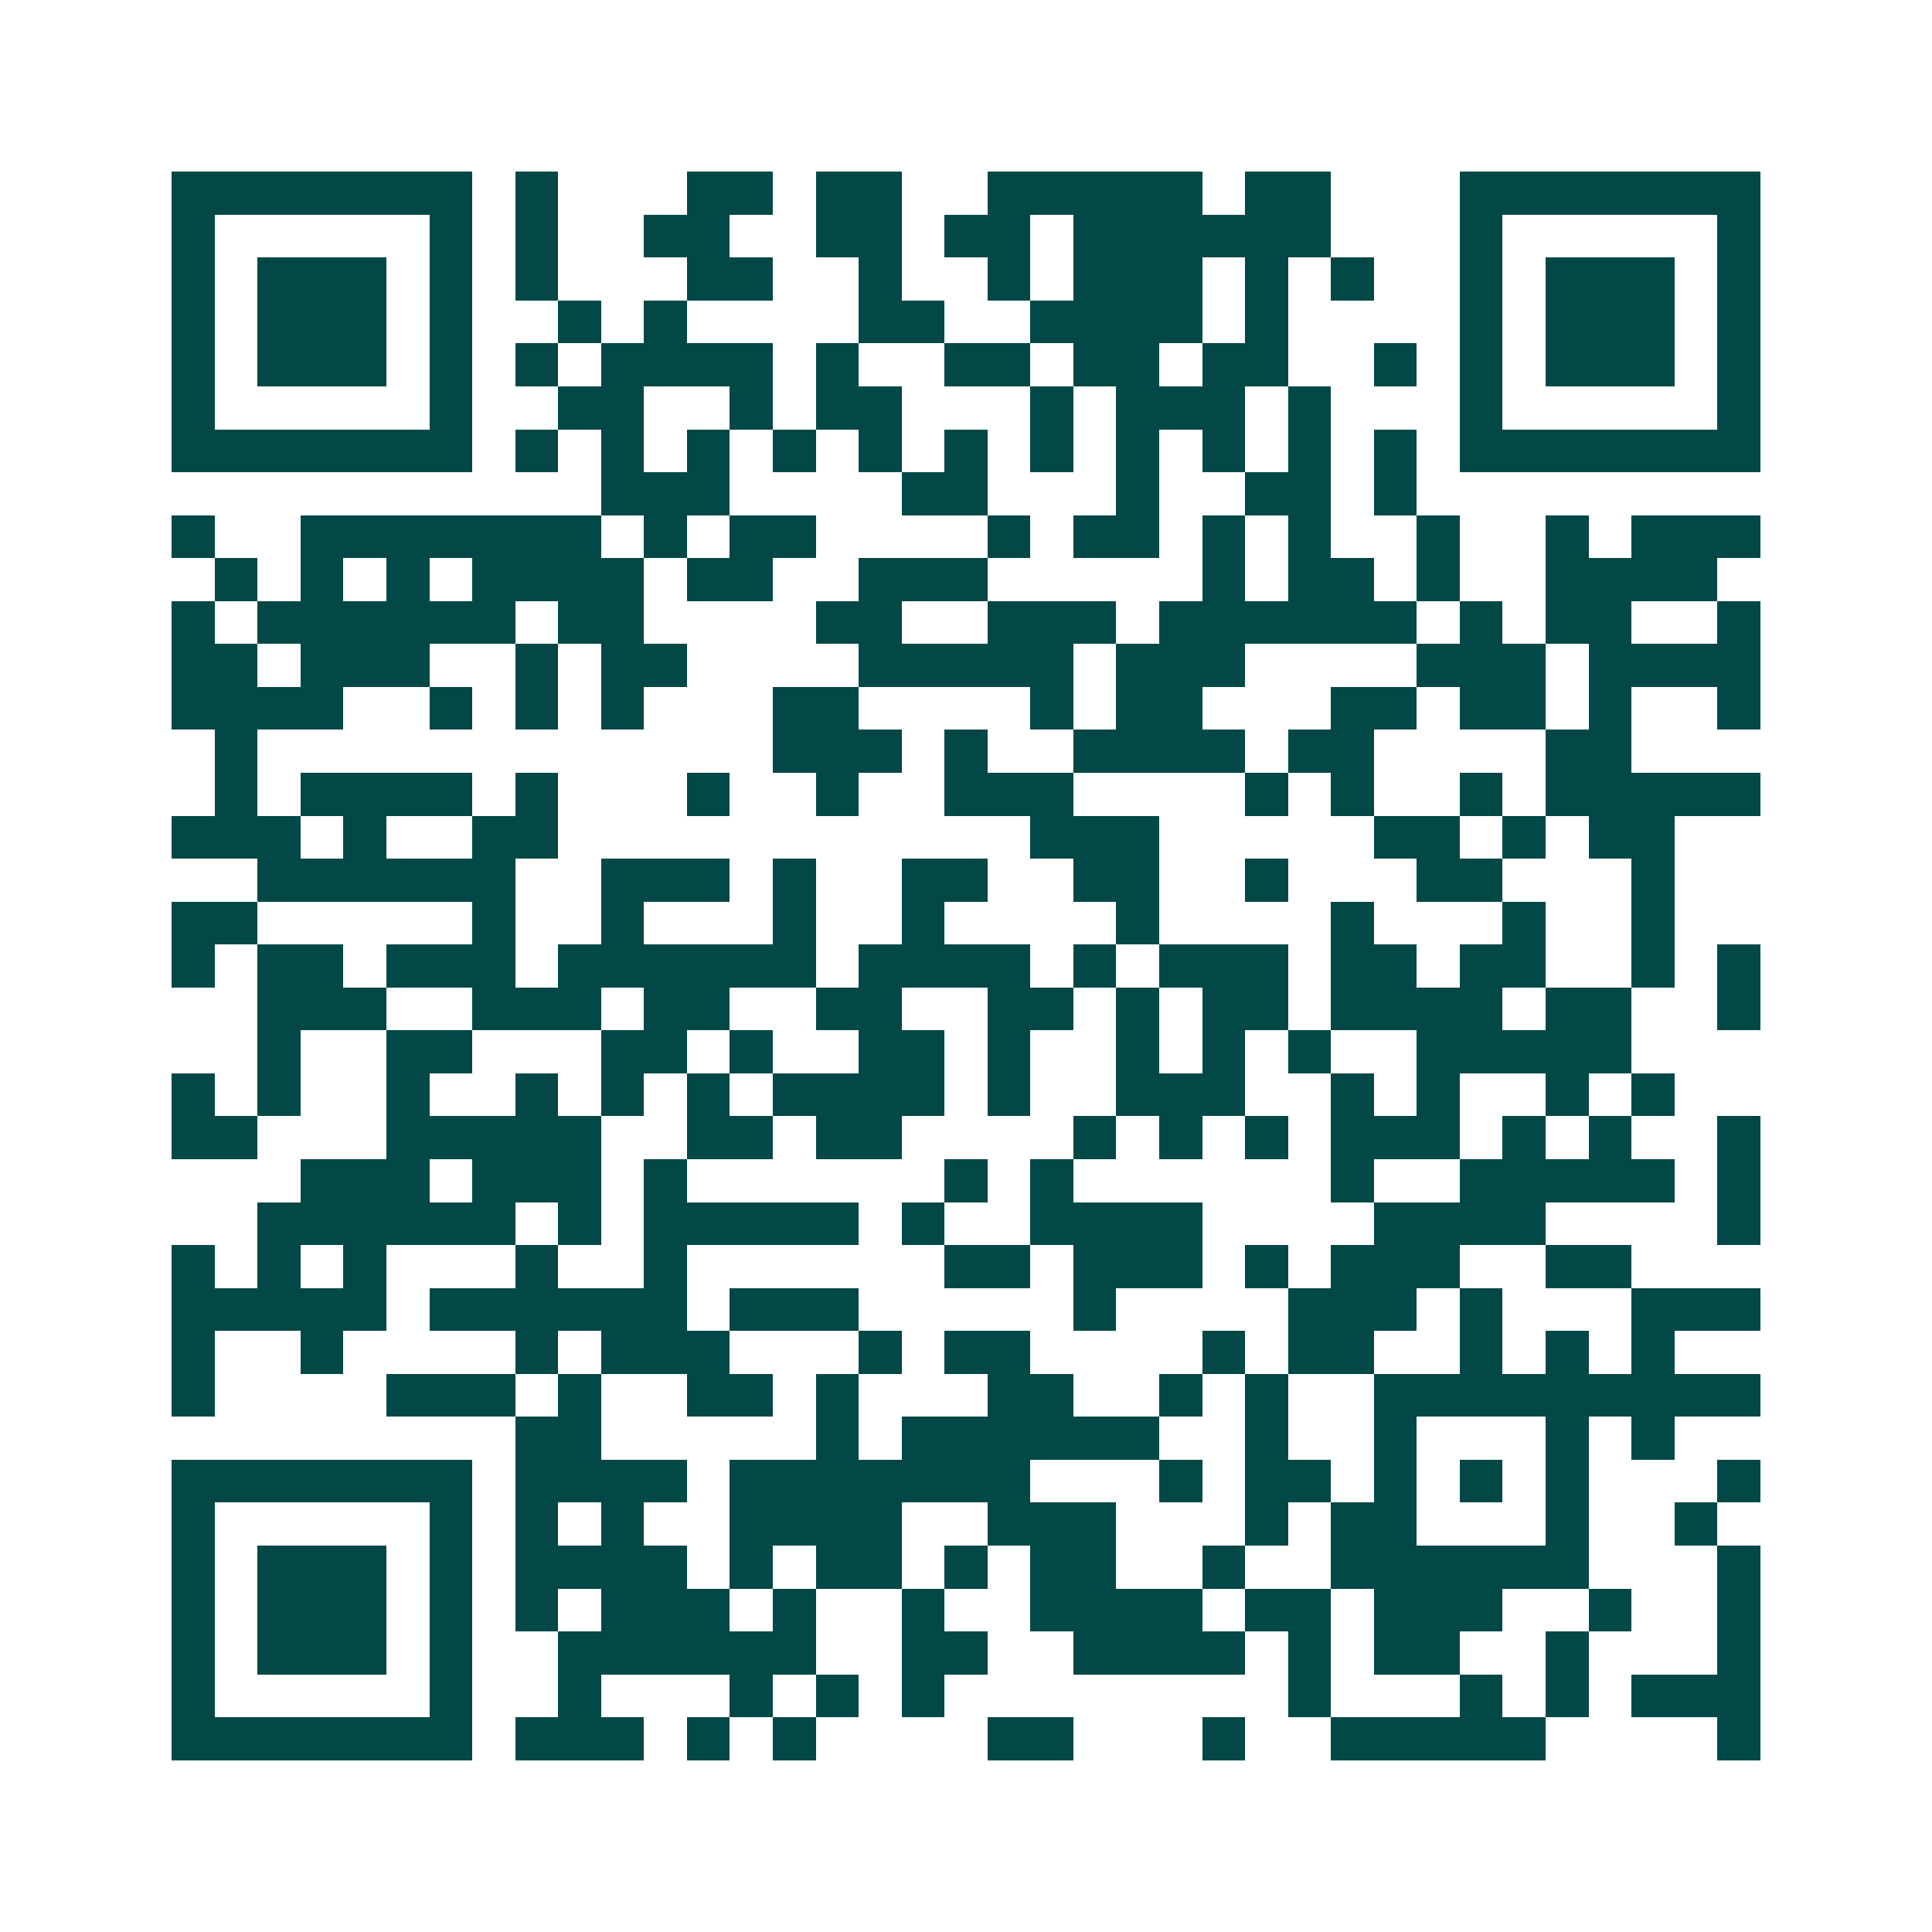 <svg xmlns="http://www.w3.org/2000/svg" width="200" height="200" viewBox="0 0 45 45" shape-rendering="crispEdges"><path fill="#ffffff" d="M0 0h45v45H0z"/><path stroke="#014847" d="M4 4.5h7m1 0h1m3 0h2m1 0h2m2 0h5m1 0h2m3 0h7M4 5.5h1m5 0h1m1 0h1m2 0h2m2 0h2m1 0h2m1 0h6m3 0h1m5 0h1M4 6.5h1m1 0h3m1 0h1m1 0h1m3 0h2m2 0h1m2 0h1m1 0h3m1 0h1m1 0h1m2 0h1m1 0h3m1 0h1M4 7.5h1m1 0h3m1 0h1m2 0h1m1 0h1m4 0h2m2 0h4m1 0h1m4 0h1m1 0h3m1 0h1M4 8.5h1m1 0h3m1 0h1m1 0h1m1 0h4m1 0h1m2 0h2m1 0h2m1 0h2m2 0h1m1 0h1m1 0h3m1 0h1M4 9.5h1m5 0h1m2 0h2m2 0h1m1 0h2m3 0h1m1 0h3m1 0h1m3 0h1m5 0h1M4 10.5h7m1 0h1m1 0h1m1 0h1m1 0h1m1 0h1m1 0h1m1 0h1m1 0h1m1 0h1m1 0h1m1 0h1m1 0h7M14 11.5h3m4 0h2m3 0h1m2 0h2m1 0h1M4 12.5h1m2 0h7m1 0h1m1 0h2m4 0h1m1 0h2m1 0h1m1 0h1m2 0h1m2 0h1m1 0h3M5 13.5h1m1 0h1m1 0h1m1 0h4m1 0h2m2 0h3m5 0h1m1 0h2m1 0h1m2 0h4M4 14.5h1m1 0h6m1 0h2m4 0h2m2 0h3m1 0h6m1 0h1m1 0h2m2 0h1M4 15.5h2m1 0h3m2 0h1m1 0h2m4 0h5m1 0h3m4 0h3m1 0h4M4 16.5h4m2 0h1m1 0h1m1 0h1m3 0h2m4 0h1m1 0h2m3 0h2m1 0h2m1 0h1m2 0h1M5 17.5h1m12 0h3m1 0h1m2 0h4m1 0h2m4 0h2M5 18.5h1m1 0h4m1 0h1m3 0h1m2 0h1m2 0h3m4 0h1m1 0h1m2 0h1m1 0h5M4 19.5h3m1 0h1m2 0h2m11 0h3m5 0h2m1 0h1m1 0h2M6 20.5h6m2 0h3m1 0h1m2 0h2m2 0h2m2 0h1m3 0h2m3 0h1M4 21.5h2m5 0h1m2 0h1m3 0h1m2 0h1m4 0h1m4 0h1m3 0h1m2 0h1M4 22.5h1m1 0h2m1 0h3m1 0h6m1 0h4m1 0h1m1 0h3m1 0h2m1 0h2m2 0h1m1 0h1M6 23.5h3m2 0h3m1 0h2m2 0h2m2 0h2m1 0h1m1 0h2m1 0h4m1 0h2m2 0h1M6 24.5h1m2 0h2m3 0h2m1 0h1m2 0h2m1 0h1m2 0h1m1 0h1m1 0h1m2 0h5M4 25.5h1m1 0h1m2 0h1m2 0h1m1 0h1m1 0h1m1 0h4m1 0h1m2 0h3m2 0h1m1 0h1m2 0h1m1 0h1M4 26.5h2m3 0h5m2 0h2m1 0h2m4 0h1m1 0h1m1 0h1m1 0h3m1 0h1m1 0h1m2 0h1M7 27.5h3m1 0h3m1 0h1m6 0h1m1 0h1m6 0h1m2 0h5m1 0h1M6 28.5h6m1 0h1m1 0h5m1 0h1m2 0h4m4 0h4m4 0h1M4 29.5h1m1 0h1m1 0h1m3 0h1m2 0h1m6 0h2m1 0h3m1 0h1m1 0h3m2 0h2M4 30.5h5m1 0h6m1 0h3m5 0h1m4 0h3m1 0h1m3 0h3M4 31.5h1m2 0h1m4 0h1m1 0h3m3 0h1m1 0h2m4 0h1m1 0h2m2 0h1m1 0h1m1 0h1M4 32.5h1m4 0h3m1 0h1m2 0h2m1 0h1m3 0h2m2 0h1m1 0h1m2 0h9M12 33.5h2m5 0h1m1 0h6m2 0h1m2 0h1m3 0h1m1 0h1M4 34.5h7m1 0h4m1 0h7m3 0h1m1 0h2m1 0h1m1 0h1m1 0h1m3 0h1M4 35.5h1m5 0h1m1 0h1m1 0h1m2 0h4m2 0h3m3 0h1m1 0h2m3 0h1m2 0h1M4 36.5h1m1 0h3m1 0h1m1 0h4m1 0h1m1 0h2m1 0h1m1 0h2m2 0h1m2 0h6m3 0h1M4 37.5h1m1 0h3m1 0h1m1 0h1m1 0h3m1 0h1m2 0h1m2 0h4m1 0h2m1 0h3m2 0h1m2 0h1M4 38.5h1m1 0h3m1 0h1m2 0h6m2 0h2m2 0h4m1 0h1m1 0h2m2 0h1m3 0h1M4 39.5h1m5 0h1m2 0h1m3 0h1m1 0h1m1 0h1m8 0h1m3 0h1m1 0h1m1 0h3M4 40.5h7m1 0h3m1 0h1m1 0h1m4 0h2m3 0h1m2 0h5m4 0h1"/></svg>
